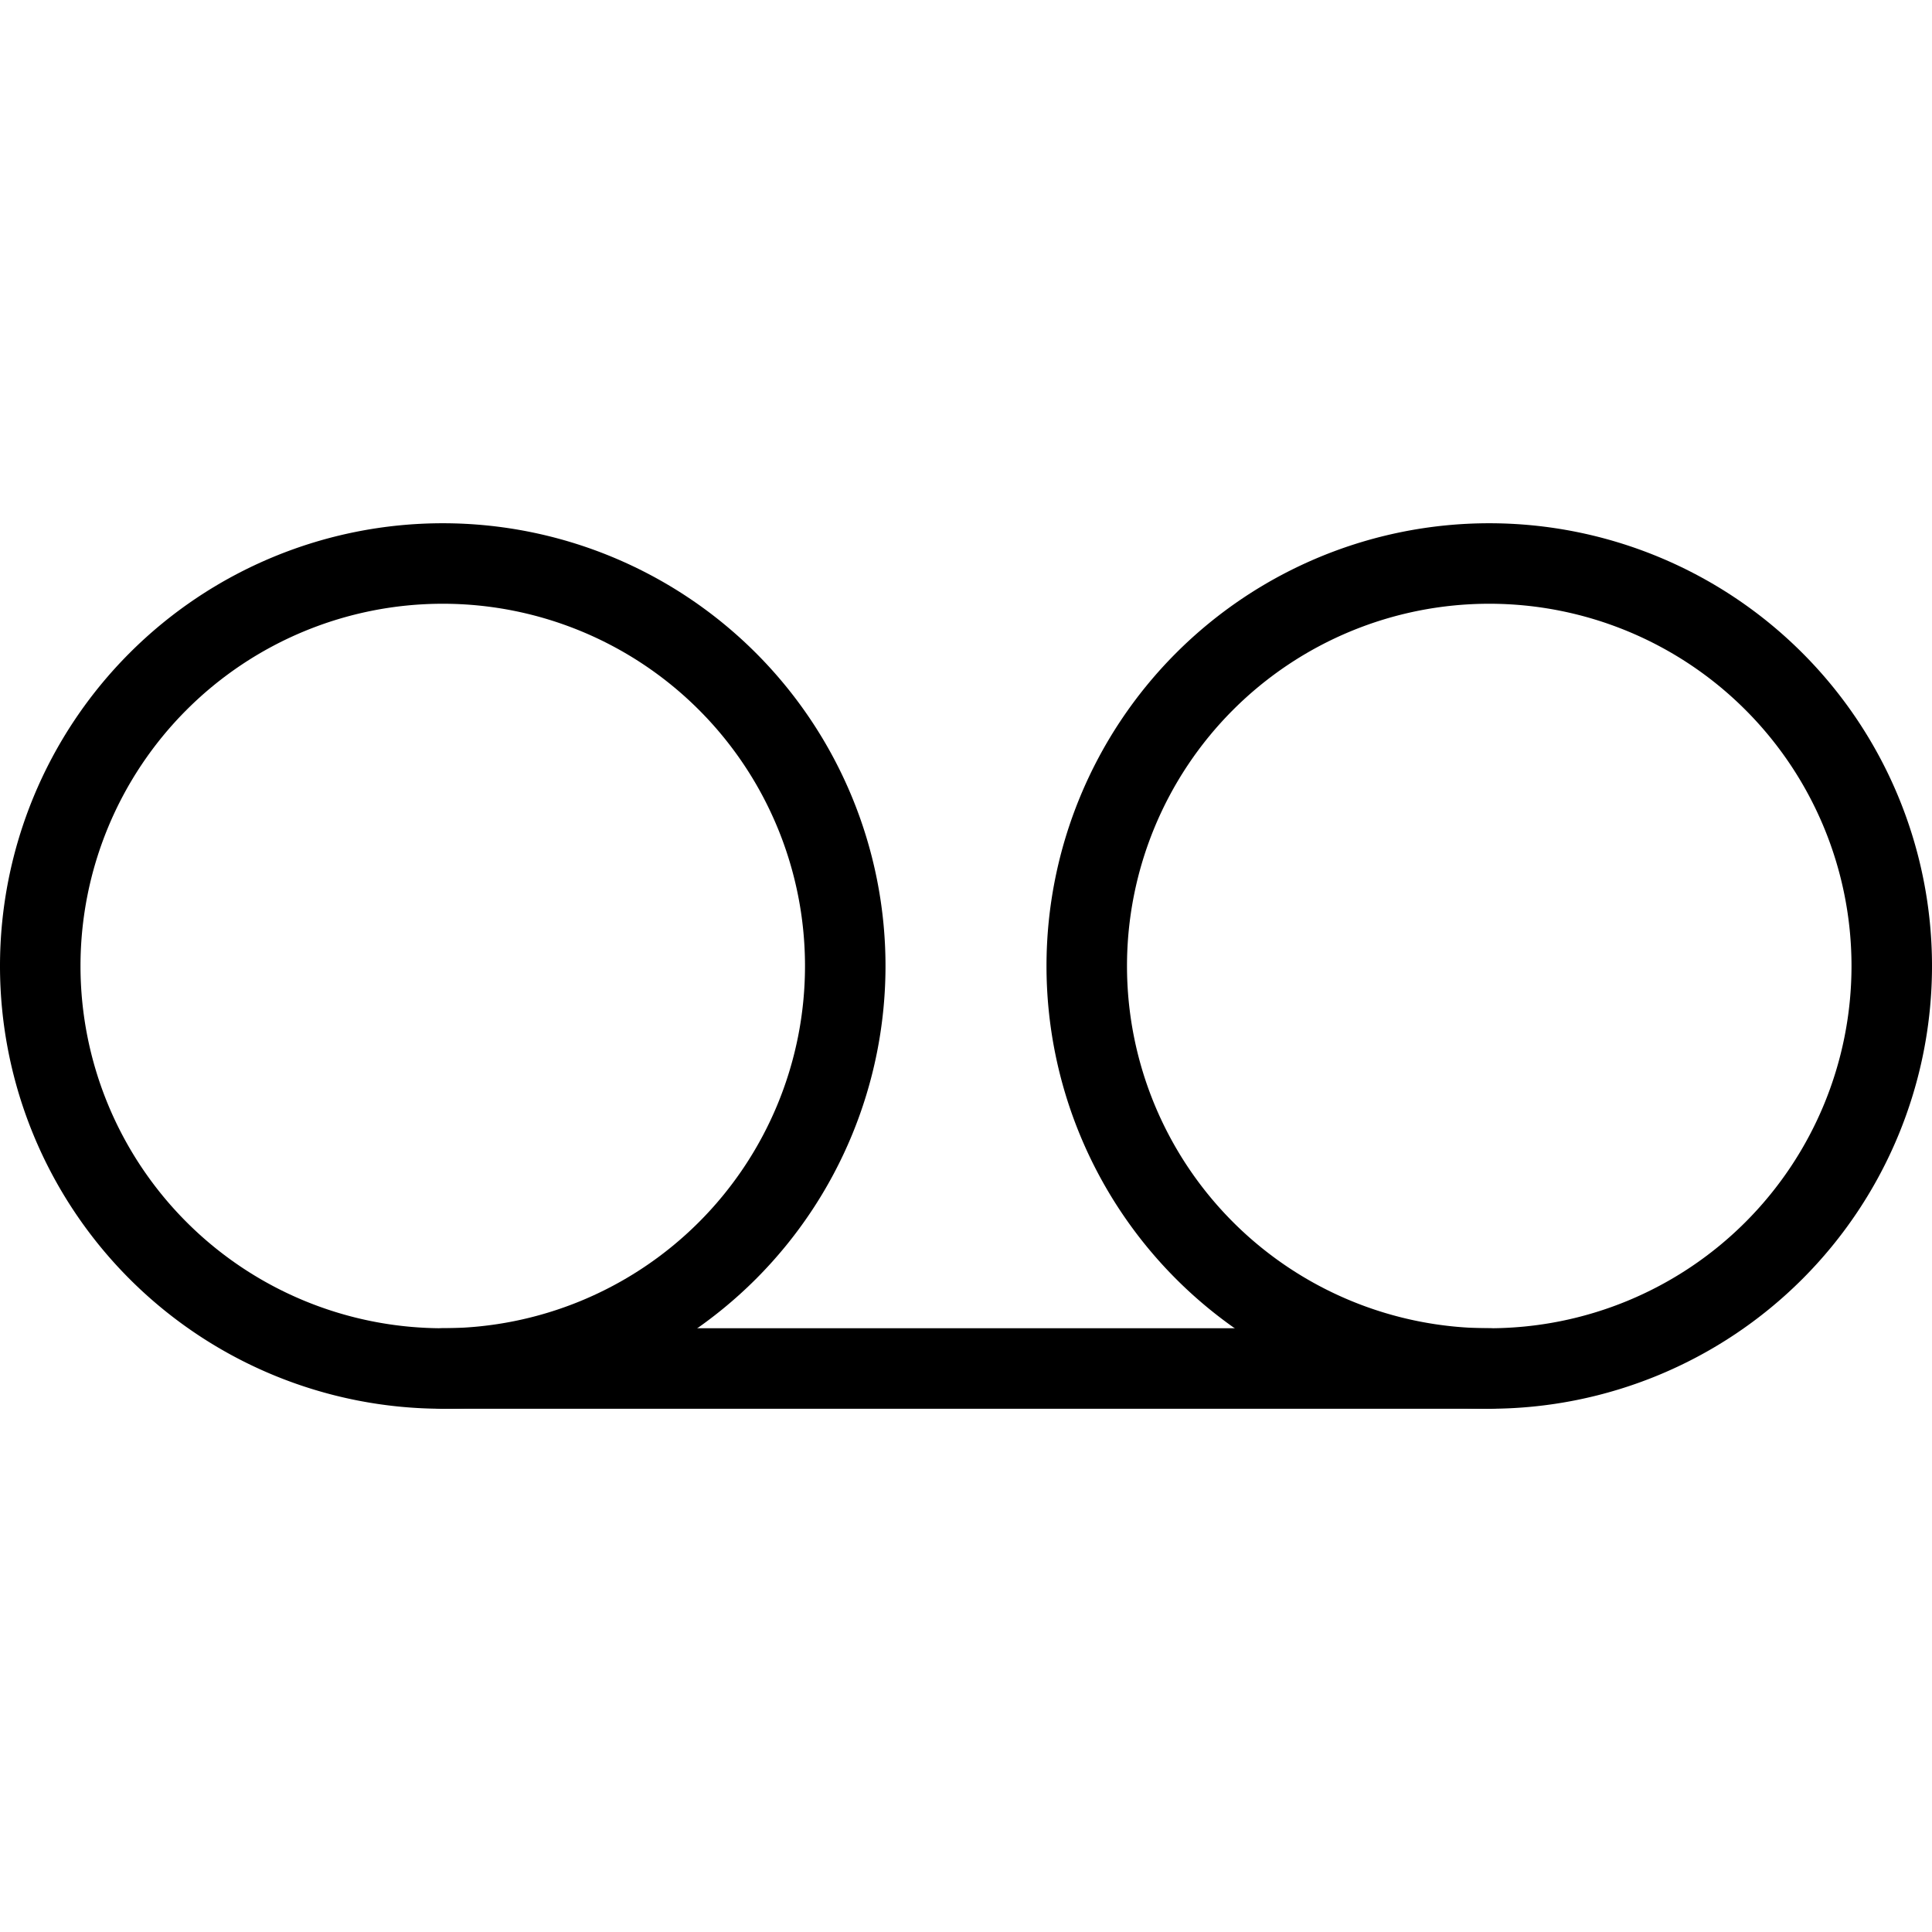 <svg viewBox="0 0 24 24" xmlns="http://www.w3.org/2000/svg"><g transform="matrix(1,0,0,1,0,0)"><path d="M0.500 12.000 A5.000 5.000 0 1 0 10.500 12.000 A5.000 5.000 0 1 0 0.500 12.000 Z" fill="none" stroke="#000000" stroke-linecap="round" stroke-linejoin="round"></path><path d="M13.500 12.000 A5.000 5.000 0 1 0 23.500 12.000 A5.000 5.000 0 1 0 13.500 12.000 Z" fill="none" stroke="#000000" stroke-linecap="round" stroke-linejoin="round"></path><path d="M18.5 17L5.5 17" fill="none" stroke="#000000" stroke-linecap="round" stroke-linejoin="round"></path></g></svg>